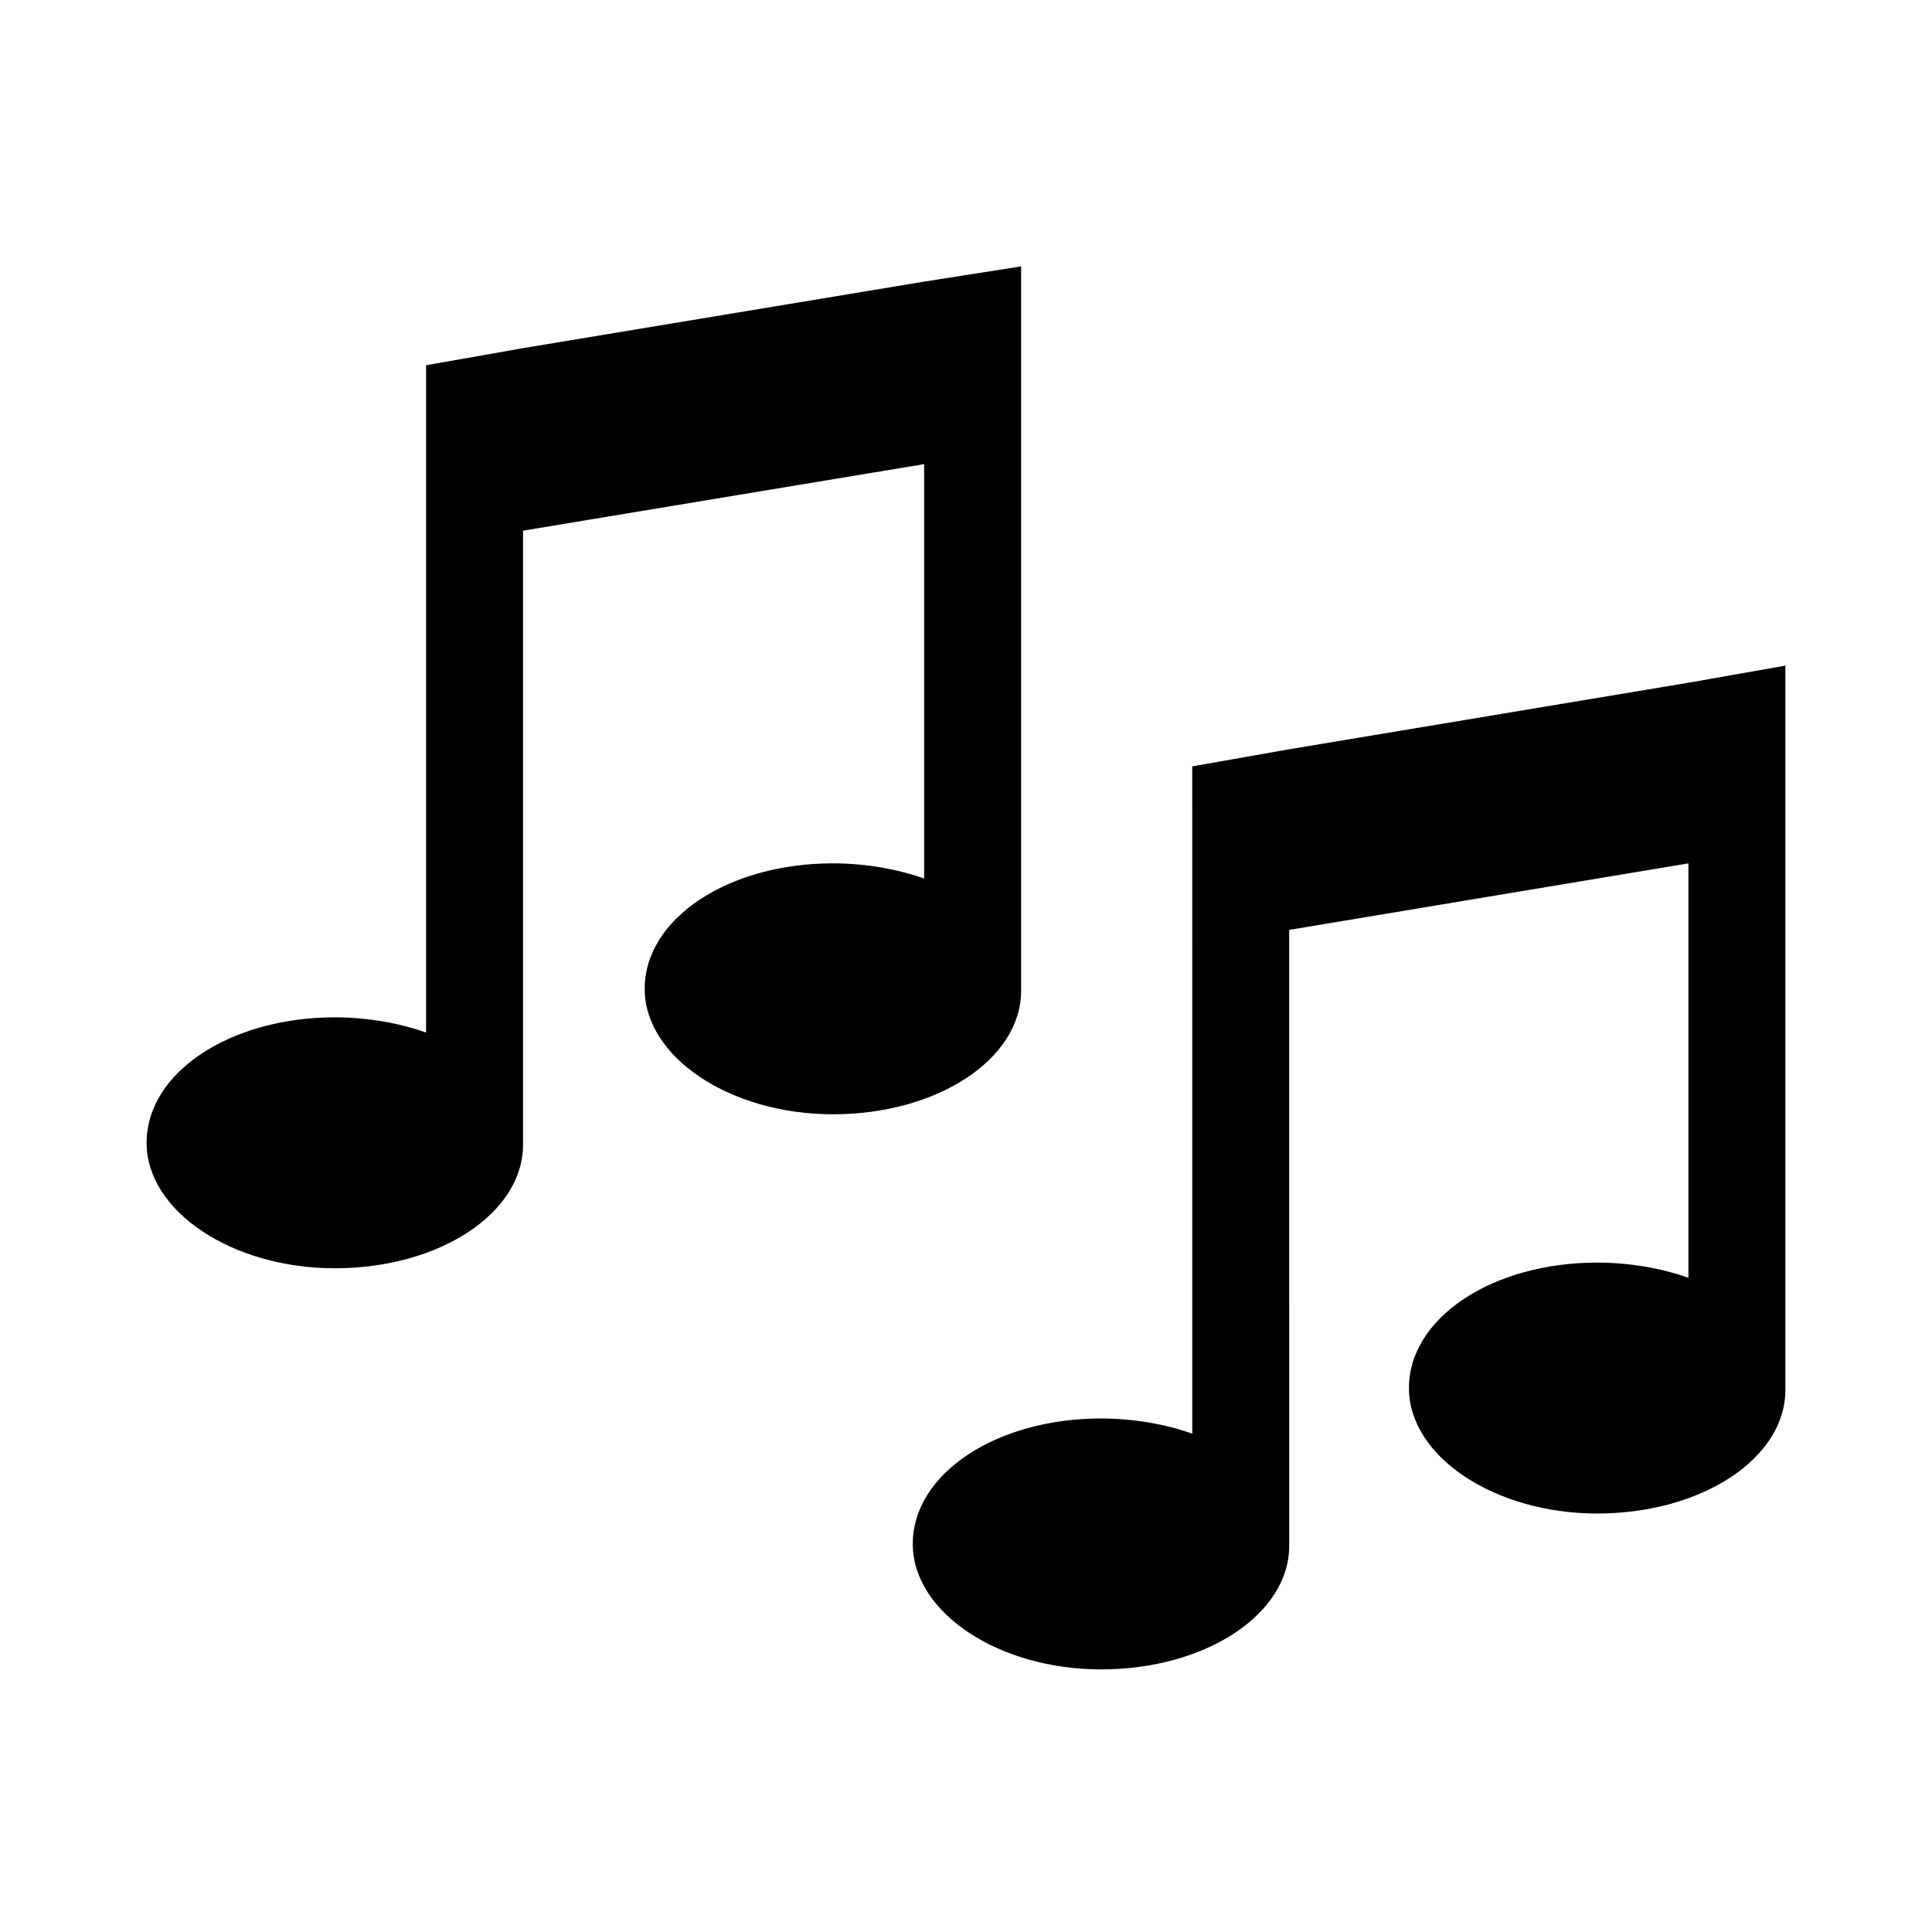 <?xml version="1.0" encoding="UTF-8"?>
<!-- The Best Svg Icon site in the world: iconSvg.co, Visit us! https://iconsvg.co -->
<svg fill="#000000" width="800px" height="800px" version="1.1" viewBox="144 144 512 512" xmlns="http://www.w3.org/2000/svg">
 <g>
  <path d="m388.91 218.63-106.3 17.633-25.695 4.535v176.84c-7.055-2.519-15.617-4.031-24.184-4.031-27.711 0-49.879 14.609-49.879 33.25 0 18.137 22.672 33.25 49.879 33.25 27.711 0 49.879-14.609 49.879-32.746v-162.73l106.3-17.633v109.83c-7.055-2.519-15.617-4.031-24.184-4.031-27.711 0-49.879 14.609-49.879 33.25 0 18.137 22.672 33.25 49.879 33.25 27.711 0 49.879-14.609 49.879-32.746v-191.95z"/>
  <path d="m591.45 324.93-105.8 17.633-25.695 4.535 0.004 47.863v128.98c-7.055-2.519-15.617-4.031-24.184-4.031-27.711 0-49.879 14.609-49.879 33.25 0 18.137 22.672 33.25 49.879 33.25 27.711 0 49.879-14.609 49.879-32.746l-0.004-163.23 105.8-17.633v109.83c-7.055-2.519-15.617-4.031-24.184-4.031-27.711 0-49.879 14.609-49.879 33.25 0 18.137 22.672 33.25 49.879 33.25 27.711 0 49.879-14.609 49.879-32.746v-191.95z"/>
 </g>
</svg>